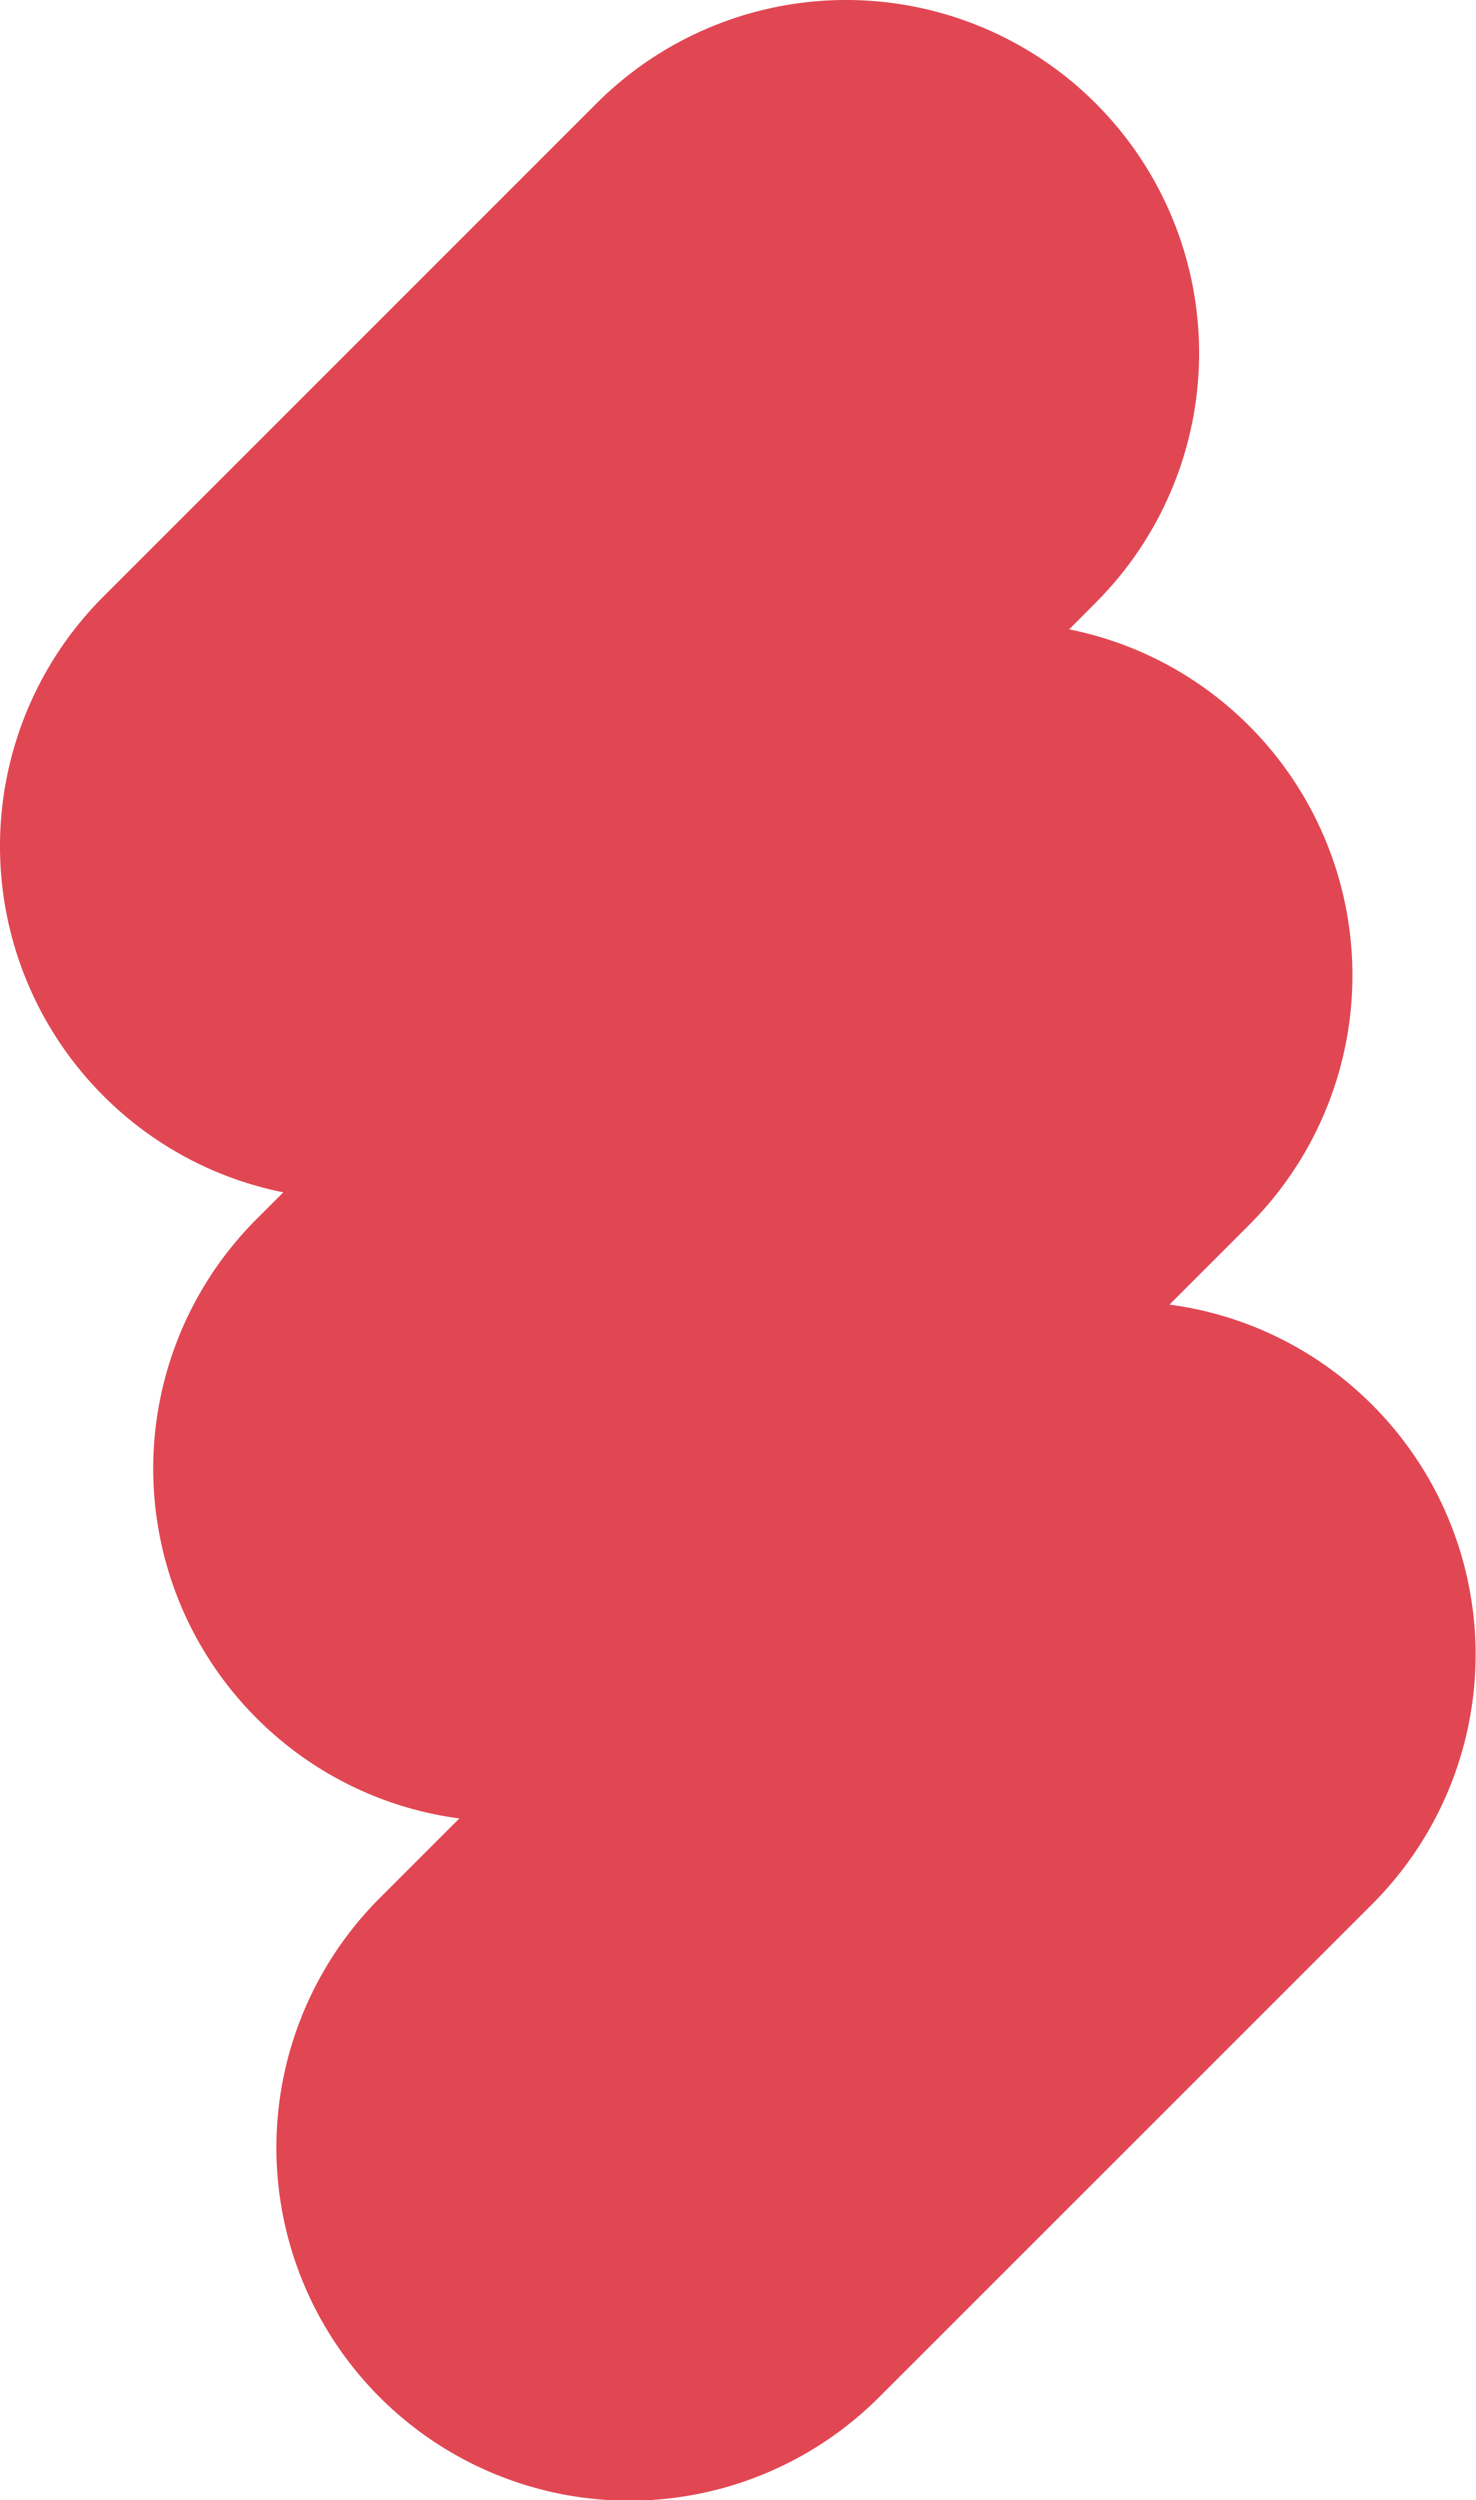 <?xml version="1.0" encoding="UTF-8" standalone="no"?><svg xmlns="http://www.w3.org/2000/svg" xmlns:xlink="http://www.w3.org/1999/xlink" fill="#000000" height="253.9" preserveAspectRatio="xMidYMid meet" version="1" viewBox="-0.0 -0.0 149.9 253.9" width="149.9" zoomAndPan="magnify"><g data-name="Layer 2"><g data-name="Layer 1" id="change1_1"><path d="M139.36,142.66h0a35.66,35.66,0,0,0-20.59-10.18l8.08-8.08a35.85,35.85,0,0,0,0-50.7h0a35.67,35.67,0,0,0-18.27-9.79l2.7-2.71a35.85,35.85,0,0,0,0-50.7h0a35.85,35.85,0,0,0-50.7,0L10.5,60.58a35.85,35.85,0,0,0,0,50.7h0a35.69,35.69,0,0,0,18.27,9.8l-2.71,2.71a35.84,35.84,0,0,0,0,50.69h0a35.66,35.66,0,0,0,20.59,10.18l-8.08,8.08a35.85,35.85,0,0,0,0,50.7h0a35.85,35.85,0,0,0,50.7,0l50.09-50.08A35.85,35.85,0,0,0,139.36,142.66Z" fill="#e14753"/></g></g></svg>